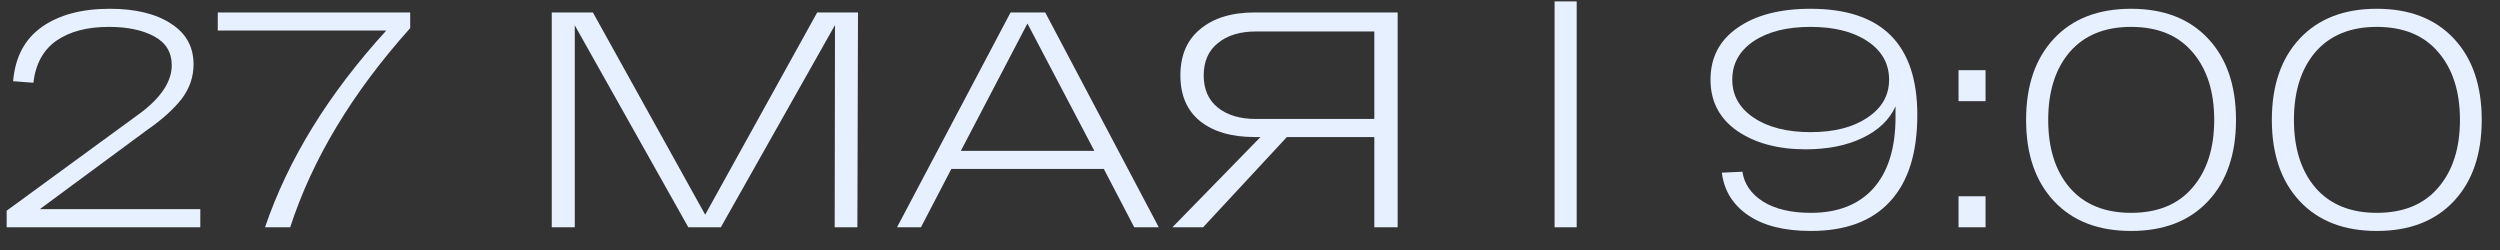 <?xml version="1.0" encoding="UTF-8"?> <svg xmlns="http://www.w3.org/2000/svg" width="110" height="11" viewBox="0 0 110 11" fill="none"><rect x="0" y="0" width="110" height="11" fill="#333333" stroke="none"/><path d="M101.19 8.852C100.371 7.979 99.961 6.787 99.961 5.274C99.961 3.762 100.371 2.569 101.19 1.696C102.009 0.823 103.138 0.386 104.579 0.386C106.019 0.386 107.149 0.823 107.968 1.696C108.787 2.569 109.196 3.762 109.196 5.274C109.196 6.787 108.787 7.979 107.968 8.852C107.149 9.726 106.019 10.162 104.579 10.162C103.138 10.162 102.009 9.726 101.19 8.852ZM101.878 2.29C101.248 3.028 100.933 4.023 100.933 5.274C100.933 6.525 101.248 7.52 101.878 8.258C102.517 8.996 103.418 9.365 104.579 9.365C105.749 9.365 106.649 8.996 107.279 8.258C107.918 7.52 108.238 6.525 108.238 5.274C108.238 4.023 107.918 3.028 107.279 2.29C106.649 1.552 105.749 1.183 104.579 1.183C103.418 1.183 102.517 1.552 101.878 2.29Z" fill="#E7F0FF"></path><path d="M90.377 8.852C89.558 7.979 89.148 6.787 89.148 5.274C89.148 3.762 89.558 2.569 90.377 1.696C91.196 0.823 92.326 0.386 93.766 0.386C95.206 0.386 96.336 0.823 97.155 1.696C97.974 2.569 98.384 3.762 98.384 5.274C98.384 6.787 97.974 7.979 97.155 8.852C96.336 9.726 95.206 10.162 93.766 10.162C92.326 10.162 91.196 9.726 90.377 8.852ZM91.066 2.29C90.436 3.028 90.121 4.023 90.121 5.274C90.121 6.525 90.436 7.52 91.066 8.258C91.705 8.996 92.605 9.365 93.766 9.365C94.936 9.365 95.837 8.996 96.467 8.258C97.106 7.52 97.425 6.525 97.425 5.274C97.425 4.023 97.106 3.028 96.467 2.29C95.837 1.552 94.936 1.183 93.766 1.183C92.605 1.183 91.705 1.552 91.066 2.29Z" fill="#E7F0FF"></path><path d="M86.176 4.451V3.087H87.364V4.451H86.176ZM86.176 10V8.636H87.364V10H86.176Z" fill="#E7F0FF"></path><path d="M79.663 0.386C82.796 0.386 84.362 1.944 84.362 5.058C84.362 6.733 83.962 8.002 83.16 8.866C82.368 9.73 81.207 10.162 79.677 10.162C78.516 10.162 77.598 9.933 76.922 9.473C76.247 9.014 75.86 8.389 75.761 7.597L76.666 7.556C76.747 8.096 77.049 8.533 77.571 8.866C78.102 9.199 78.804 9.365 79.677 9.365C80.865 9.365 81.783 9.005 82.431 8.285C83.079 7.556 83.403 6.512 83.403 5.153V4.68C83.133 5.274 82.647 5.738 81.945 6.071C81.252 6.404 80.42 6.57 79.447 6.57C78.232 6.57 77.228 6.3 76.436 5.76C75.653 5.211 75.262 4.46 75.262 3.505C75.262 2.533 75.658 1.773 76.45 1.224C77.242 0.666 78.313 0.386 79.663 0.386ZM77.165 5.18C77.796 5.603 78.628 5.814 79.663 5.814C80.699 5.814 81.531 5.603 82.161 5.18C82.8 4.757 83.12 4.199 83.12 3.505C83.12 2.803 82.805 2.241 82.175 1.818C81.545 1.395 80.708 1.183 79.663 1.183C78.619 1.183 77.782 1.395 77.152 1.818C76.531 2.241 76.22 2.803 76.22 3.505C76.22 4.199 76.535 4.757 77.165 5.18Z" fill="#E7F0FF"></path><path d="M68.402 0.062H69.374V10H68.402V0.062Z" fill="#E7F0FF"></path><path d="M61.497 0.548V10H60.47V6.03H56.622L52.936 10H51.586L55.461 6.03H55.205C54.187 6.03 53.386 5.796 52.801 5.328C52.225 4.86 51.937 4.189 51.937 3.316C51.937 2.434 52.23 1.755 52.815 1.277C53.4 0.791 54.196 0.548 55.205 0.548H61.497ZM55.258 5.234H60.47V1.385H55.258C54.556 1.385 53.998 1.557 53.584 1.899C53.17 2.232 52.963 2.704 52.963 3.316C52.963 3.928 53.17 4.401 53.584 4.734C53.998 5.067 54.556 5.234 55.258 5.234Z" fill="#E7F0FF"></path><path d="M49.906 10L48.569 7.434H41.859L40.522 10H39.469L44.465 0.548H45.99L50.986 10H49.906ZM42.277 6.638H48.151L45.207 1.034L42.277 6.638Z" fill="#E7F0FF"></path><path d="M35.957 0.548H37.752L37.725 10H36.726L36.74 1.102L31.717 10H30.286L25.29 1.115V10H24.277V0.548H26.087L31.028 9.446L35.957 0.548Z" fill="#E7F0FF"></path><path d="M9.582 0.548H18.048V1.237C15.501 4.081 13.741 7.002 12.769 10H11.661C12.678 7.011 14.456 4.126 16.995 1.345H9.582V0.548Z" fill="#E7F0FF"></path><path d="M1.751 9.203H8.813V10H0.293V9.271L5.95 5.139C7.022 4.392 7.557 3.636 7.557 2.871C7.557 2.304 7.301 1.881 6.788 1.602C6.274 1.323 5.608 1.183 4.789 1.183C3.835 1.183 3.065 1.386 2.48 1.791C1.904 2.196 1.567 2.812 1.468 3.641L0.577 3.573C0.667 2.511 1.09 1.714 1.846 1.183C2.602 0.652 3.597 0.386 4.83 0.386C5.955 0.386 6.851 0.603 7.517 1.035C8.183 1.458 8.516 2.056 8.516 2.83C8.516 3.388 8.34 3.897 7.989 4.356C7.638 4.806 7.139 5.256 6.49 5.706L1.751 9.203Z" fill="#E7F0FF"></path></svg> 